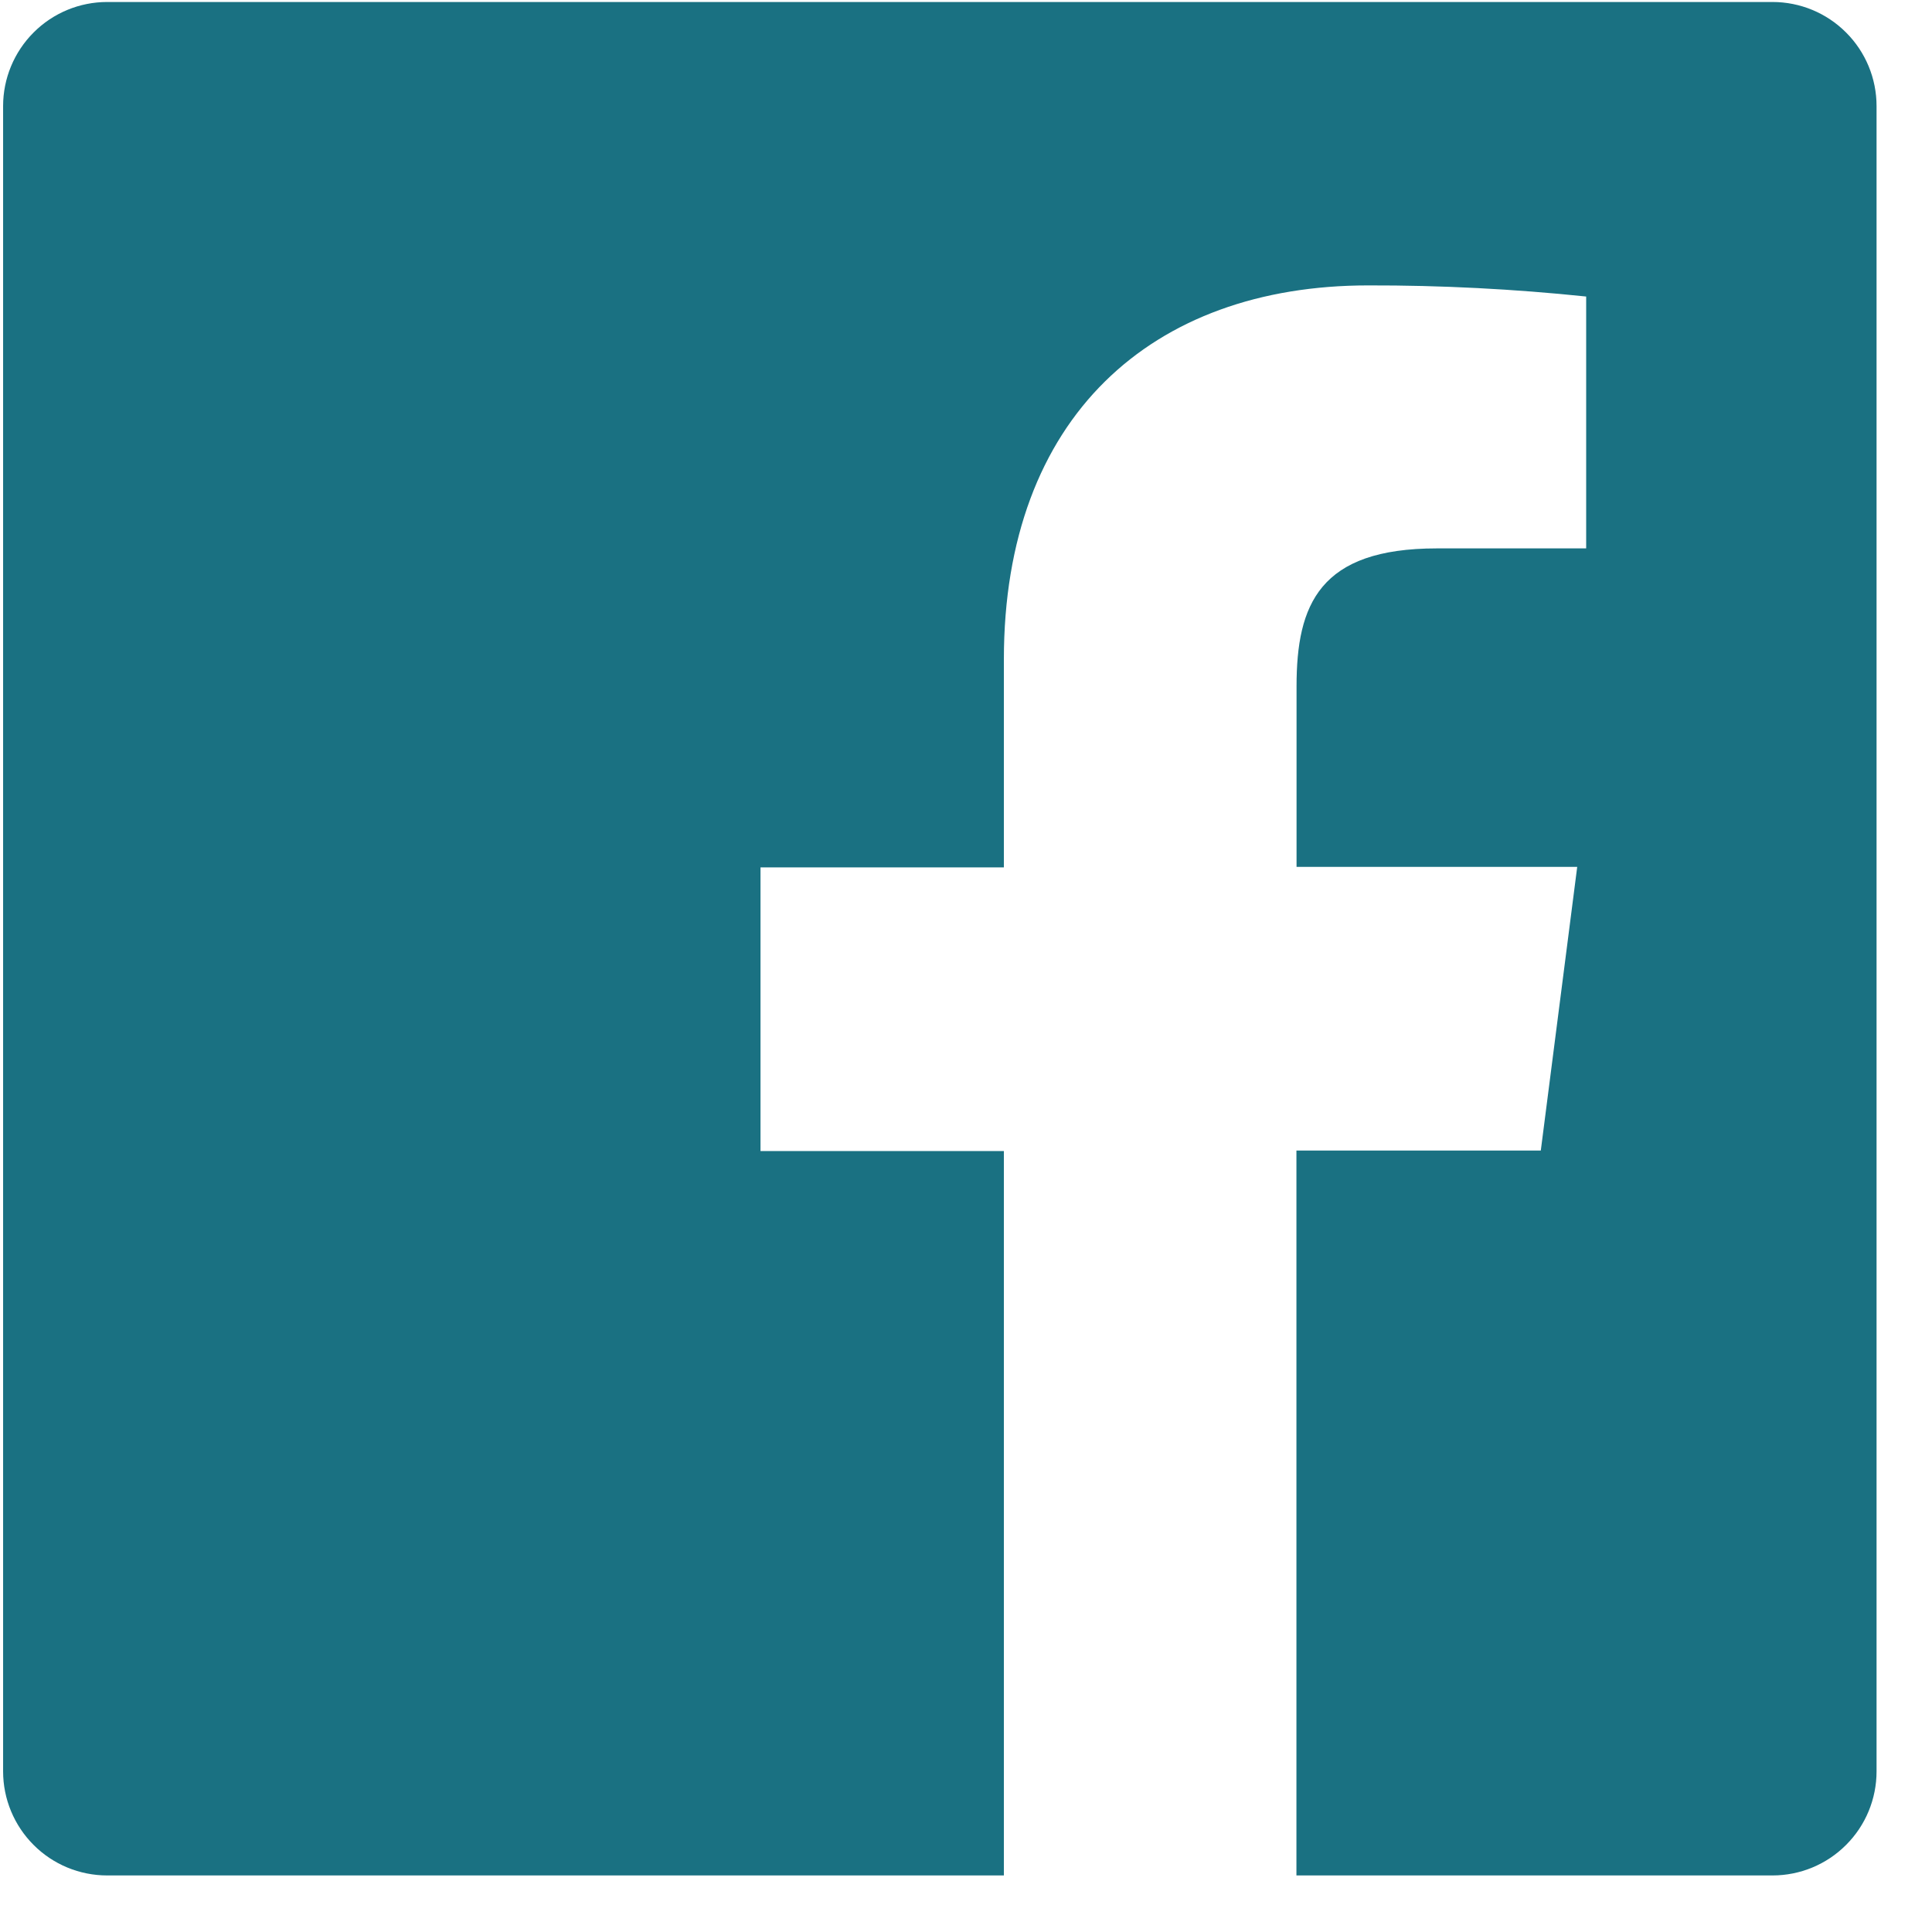 <svg width="33" height="33" viewBox="0 0 33 33" fill="none" xmlns="http://www.w3.org/2000/svg">
<path d="M30.275 0.034H1.831C1.359 0.034 0.907 0.221 0.574 0.555C0.241 0.888 0.053 1.34 0.053 1.812V30.256C0.053 30.728 0.241 31.18 0.574 31.513C0.907 31.847 1.359 32.034 1.831 32.034H17.147V19.661H12.99V14.816H17.147V11.261C17.147 7.128 19.671 4.875 23.369 4.875C24.611 4.872 25.856 4.936 27.093 5.065V9.367H24.542C22.537 9.367 22.146 10.324 22.146 11.723V14.807H26.94L26.318 19.652H22.144V32.034H30.275C30.747 32.034 31.199 31.847 31.532 31.513C31.866 31.18 32.053 30.728 32.053 30.256V16.034V1.812C32.053 1.34 31.866 0.888 31.532 0.555C31.199 0.221 30.747 0.034 30.275 0.034Z" fill="#1A7182"/>
</svg>
